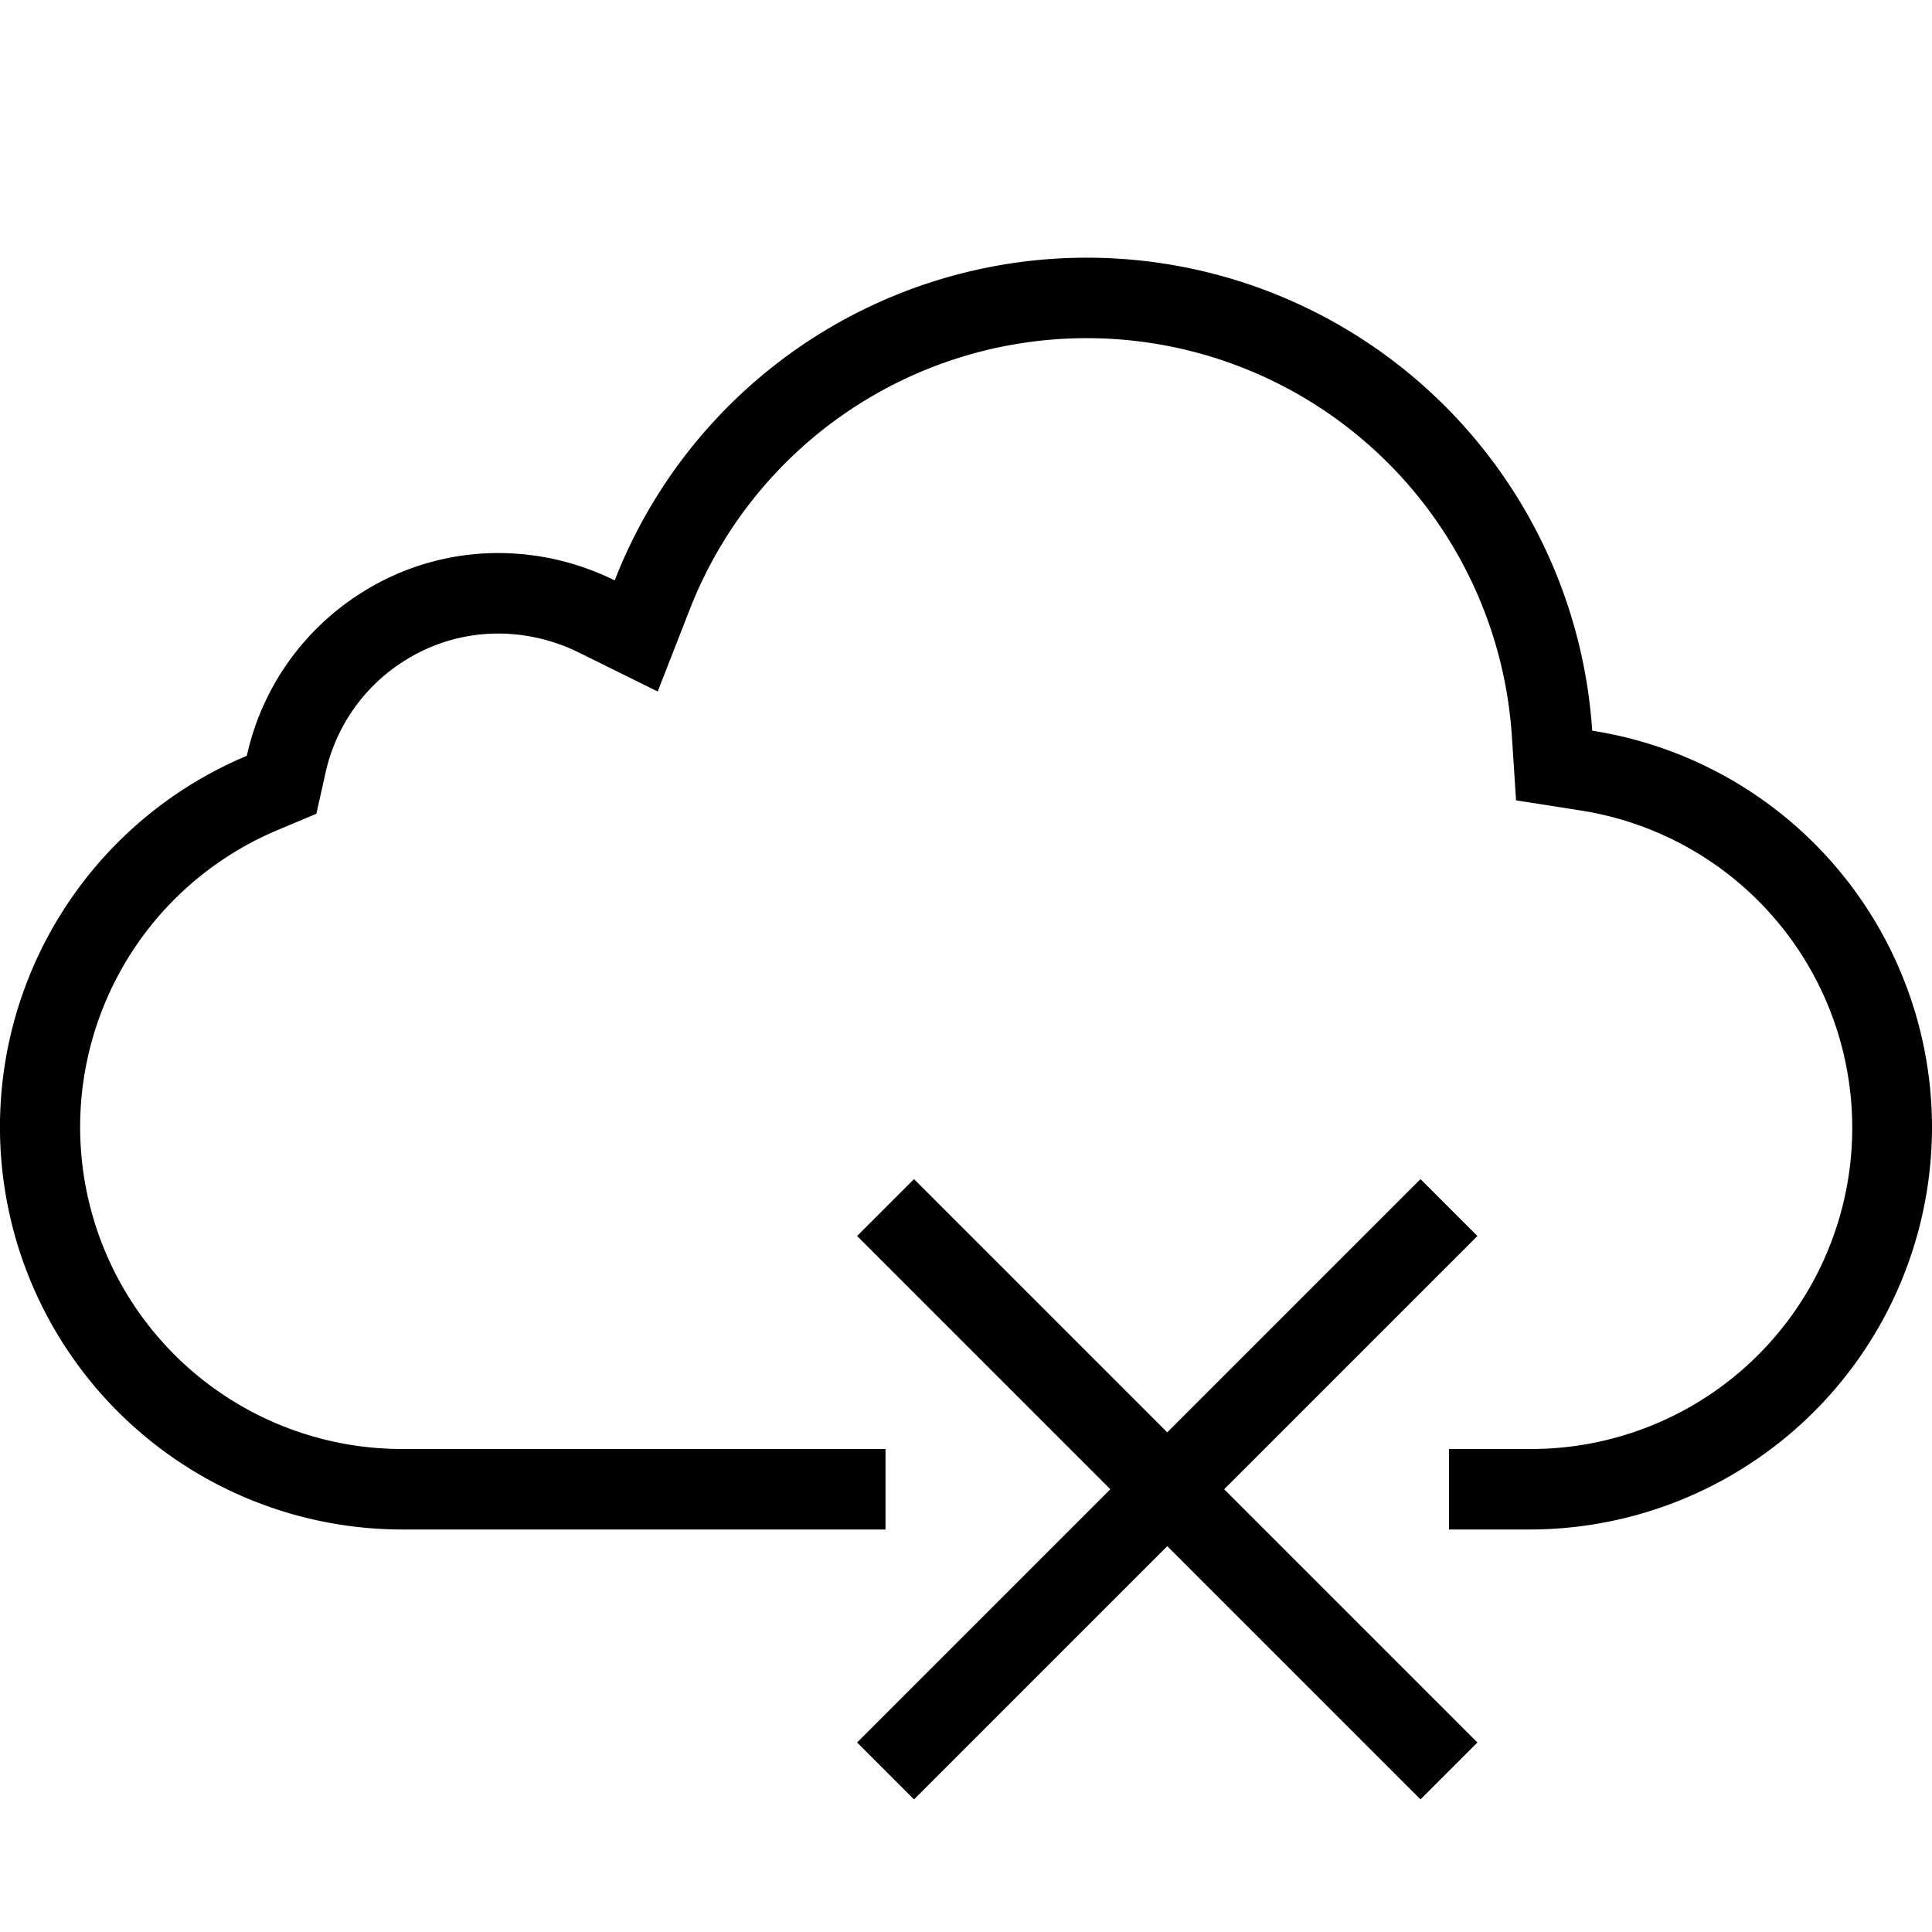 <svg xmlns="http://www.w3.org/2000/svg" viewBox="0 0 24 24"><path d="M24 14a5 5 0 0 1-5 5h-1v-1h1a3.99 3.99 0 0 0 .623-7.934l-.79-.124-.052-.798a5.293 5.293 0 0 0-10.214-1.57L8.17 8.59l-.977-.483A2.277 2.277 0 0 0 6.19 7.87a2.18 2.18 0 0 0-1.167.339 2.205 2.205 0 0 0-.98 1.395l-.113.505-.476.2A4 4 0 0 0 5 18h6v1H5a5 5 0 0 1-1.934-9.611 3.21 3.21 0 0 1 1.422-2.024A3.17 3.17 0 0 1 6.19 6.87a3.268 3.268 0 0 1 1.446.34 6.293 6.293 0 0 1 12.143 1.867A4.988 4.988 0 0 1 24 14zm-8.793 4.5l3.146-3.146-.707-.707-3.146 3.146-3.146-3.146-.707.707 3.146 3.146-3.146 3.146.707.707 3.146-3.146 3.146 3.146.707-.707z"/><path fill="none" d="M0 0h24v24H0z"/></svg>